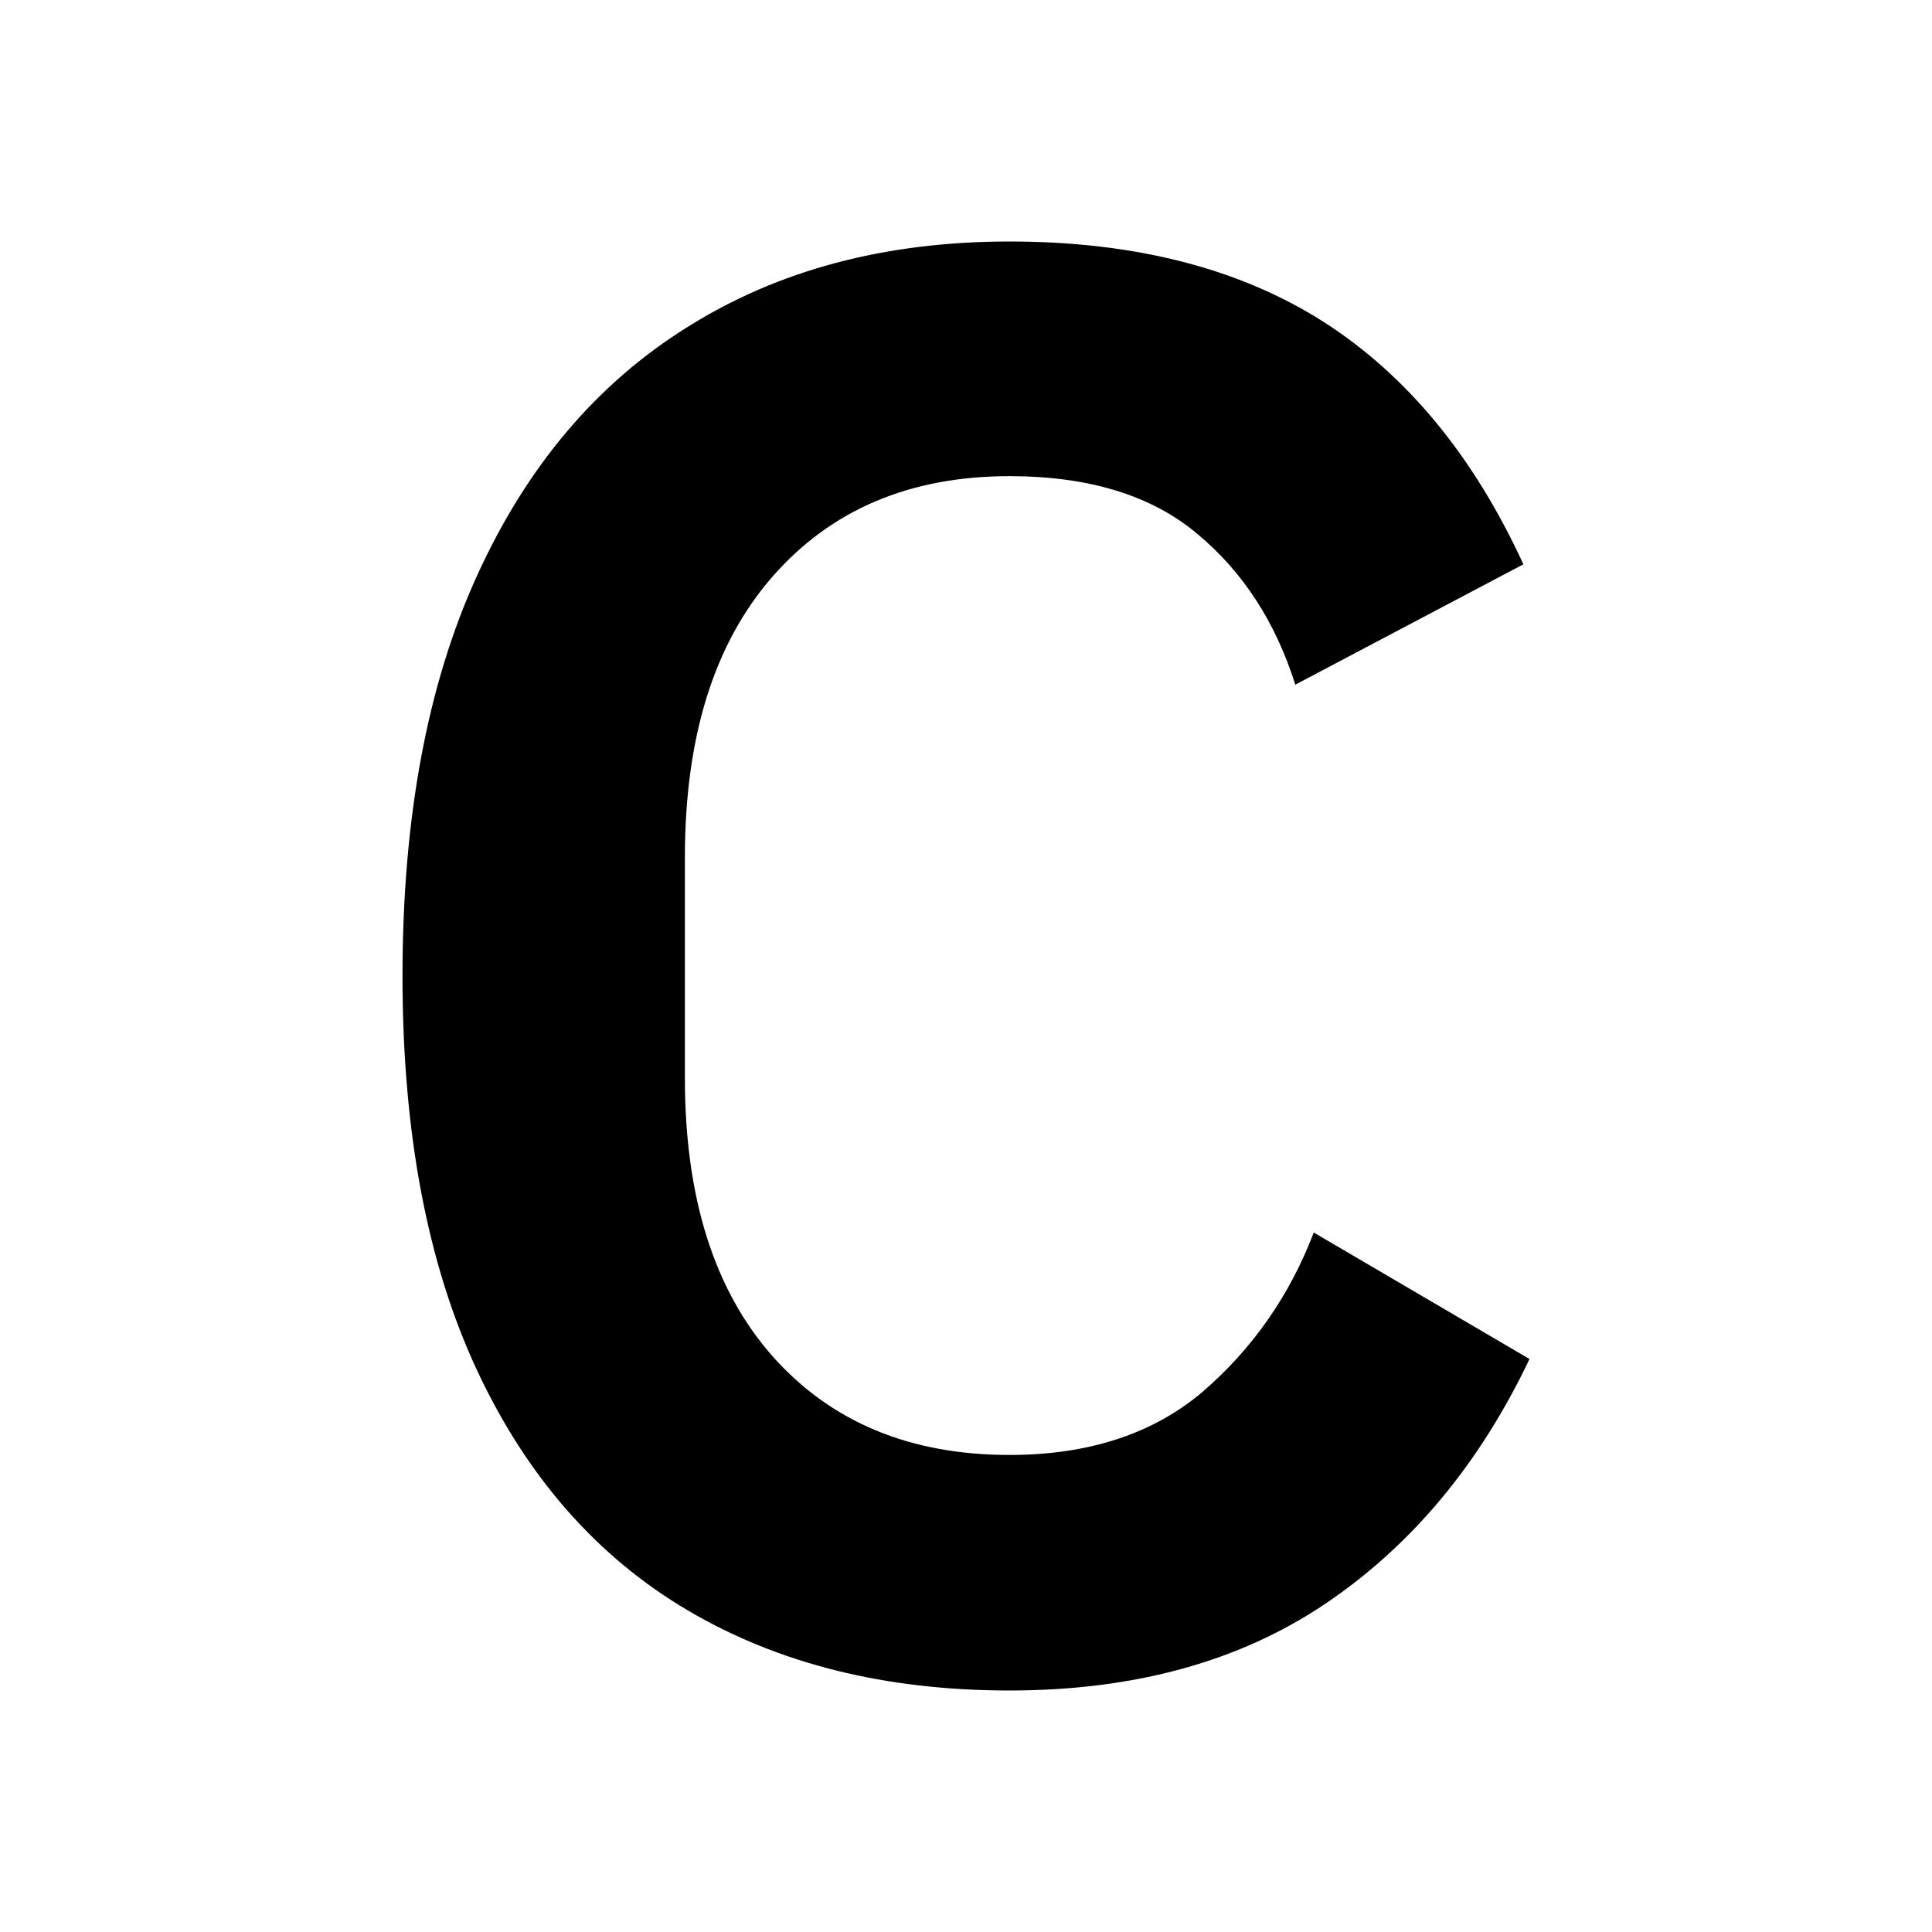 <svg xmlns="http://www.w3.org/2000/svg" width="24" height="24" viewBox="0 0 24 24" xmlns:xlink="http://www.w3.org/1999/xlink" version="1.1">
  <style>
    rect {
      fill: white;
    }
    path {
      fill: black;
    }
    @media (prefers-color-scheme:dark) {
      rect {
        fill: black;
      }
      path {
        fill: white;
      }
    }
  </style>
  <rect rx="0" ry="0" x="0" y="0" width="24" height="24" />
  <path d="M12.539,21L12.539,21C10.999,21,9.667,20.668,8.541,20.003C7.415,19.338,6.544,18.345,5.926,17.023C5.309,15.701,5,14.068,5,12.125L5,12.125C5,10.16,5.309,8.502,5.926,7.151C6.544,5.792,7.415,4.763,8.541,4.062C9.667,3.354,10.999,3,12.539,3L12.539,3C14.094,3,15.394,3.332,16.44,3.997C17.478,4.662,18.306,5.666,18.924,7.01L18.924,7.01L16.091,8.505C15.844,7.725,15.438,7.1,14.871,6.63C14.304,6.154,13.527,5.915,12.539,5.915L12.539,5.915C11.305,5.915,10.324,6.331,9.598,7.161C8.871,7.992,8.508,9.155,8.508,10.651L8.508,10.651L8.508,13.393C8.508,14.874,8.871,16.026,9.598,16.849C10.324,17.666,11.305,18.074,12.539,18.074L12.539,18.074C13.527,18.074,14.33,17.81,14.947,17.283C15.564,16.748,16.022,16.091,16.32,15.311L16.32,15.311L19,16.882C18.382,18.182,17.54,19.194,16.473,19.916C15.405,20.639,14.094,21,12.539,21Z"/>
</svg>